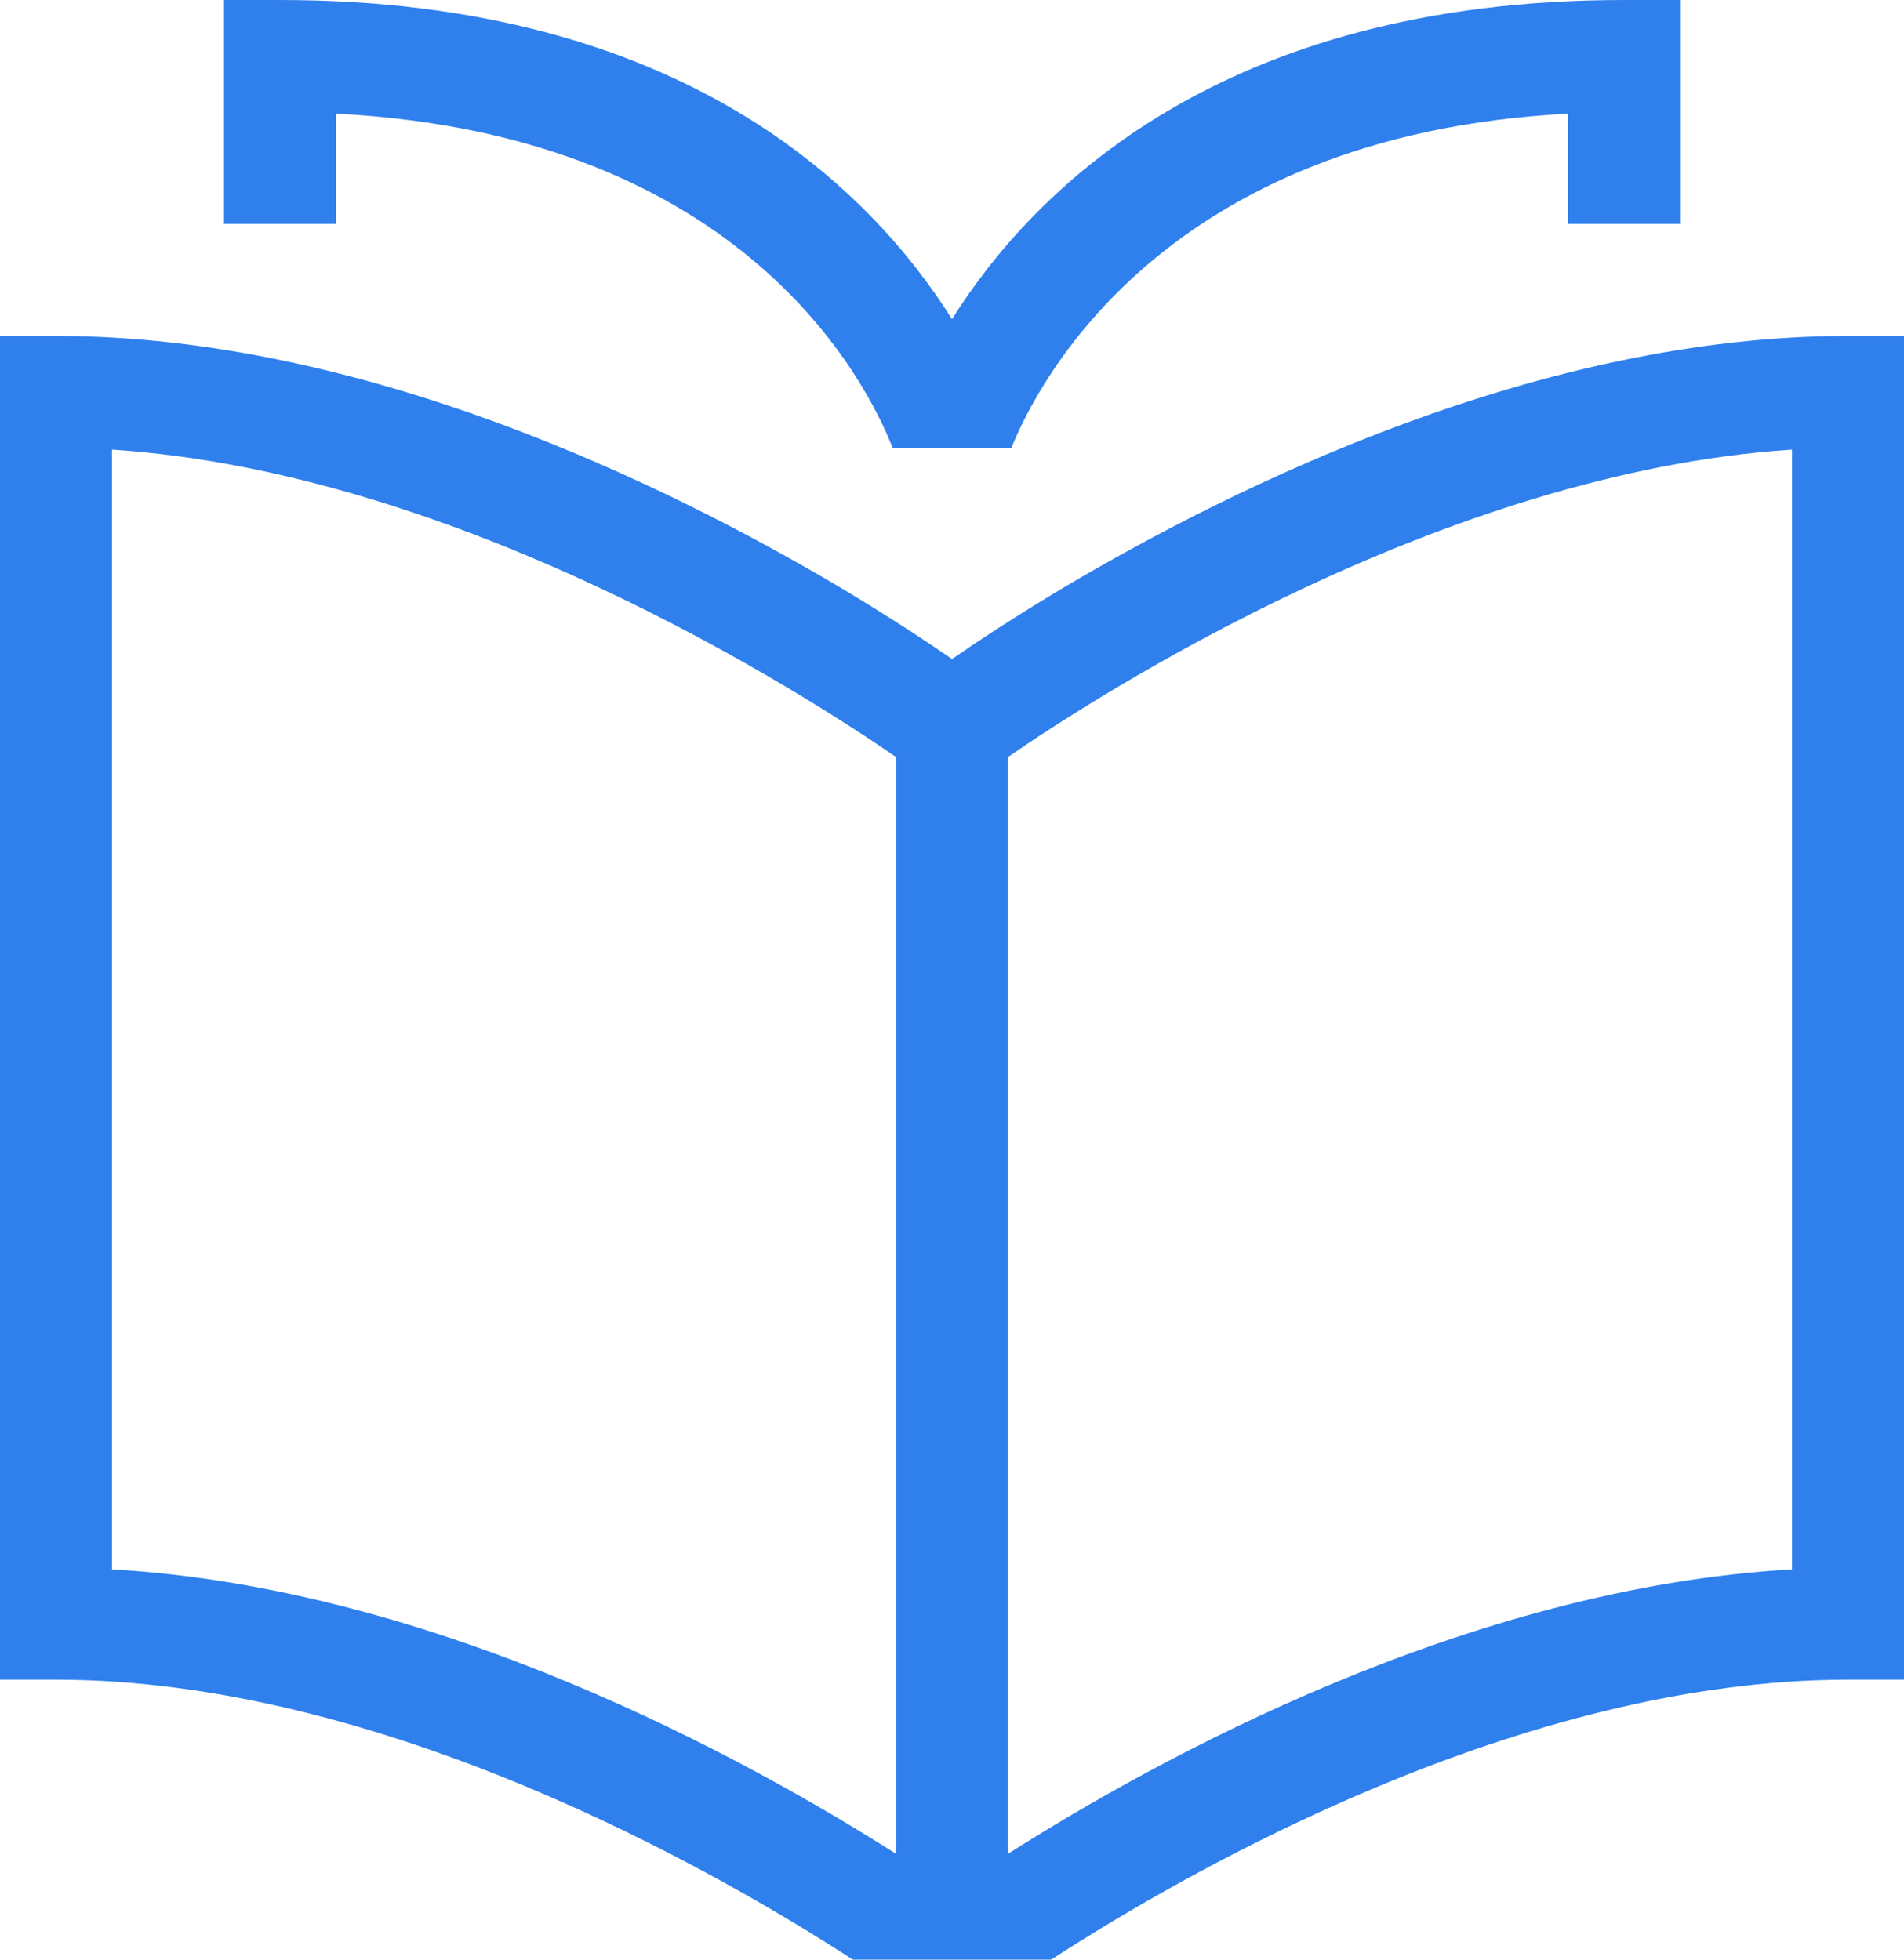 <svg width='34' height='35' viewBox='0 0 34 35' fill='none' xmlns='http://www.w3.org/2000/svg'><path d='M33 6C27.5 6 22.09 8.66 19 10.49C18.13 11.01 17.45 11.46 17 11.77C16.55 11.46 15.87 11.01 15 10.49C11.91 8.66 6.5 6 1 6H0V30H1C6.83 30 12.78 33.41 15.23 35H16H18H18.77C21.22 33.41 27.17 30 33 30H34V6H33ZM16 33.11C13.36 31.43 7.81 28.36 2 28.03V8.03C8.25 8.44 14.4 12.42 16 13.52V33.11ZM32 28.03C26.19 28.36 20.64 31.43 18 33.11V13.52C19.6 12.42 25.75 8.44 32 8.03V28.03Z' fill='#2F80ED'/><path d='M6 2.03C13.29 2.4 15.49 6.85 15.94 8H18.06C18.52 6.86 20.76 2.41 28 2.03V4H30V0H29C21.79 0 18.44 3.41 17 5.7C15.56 3.41 12.21 0 5 0H4V4H6V2.03Z' fill='#2F80ED'/></svg>
